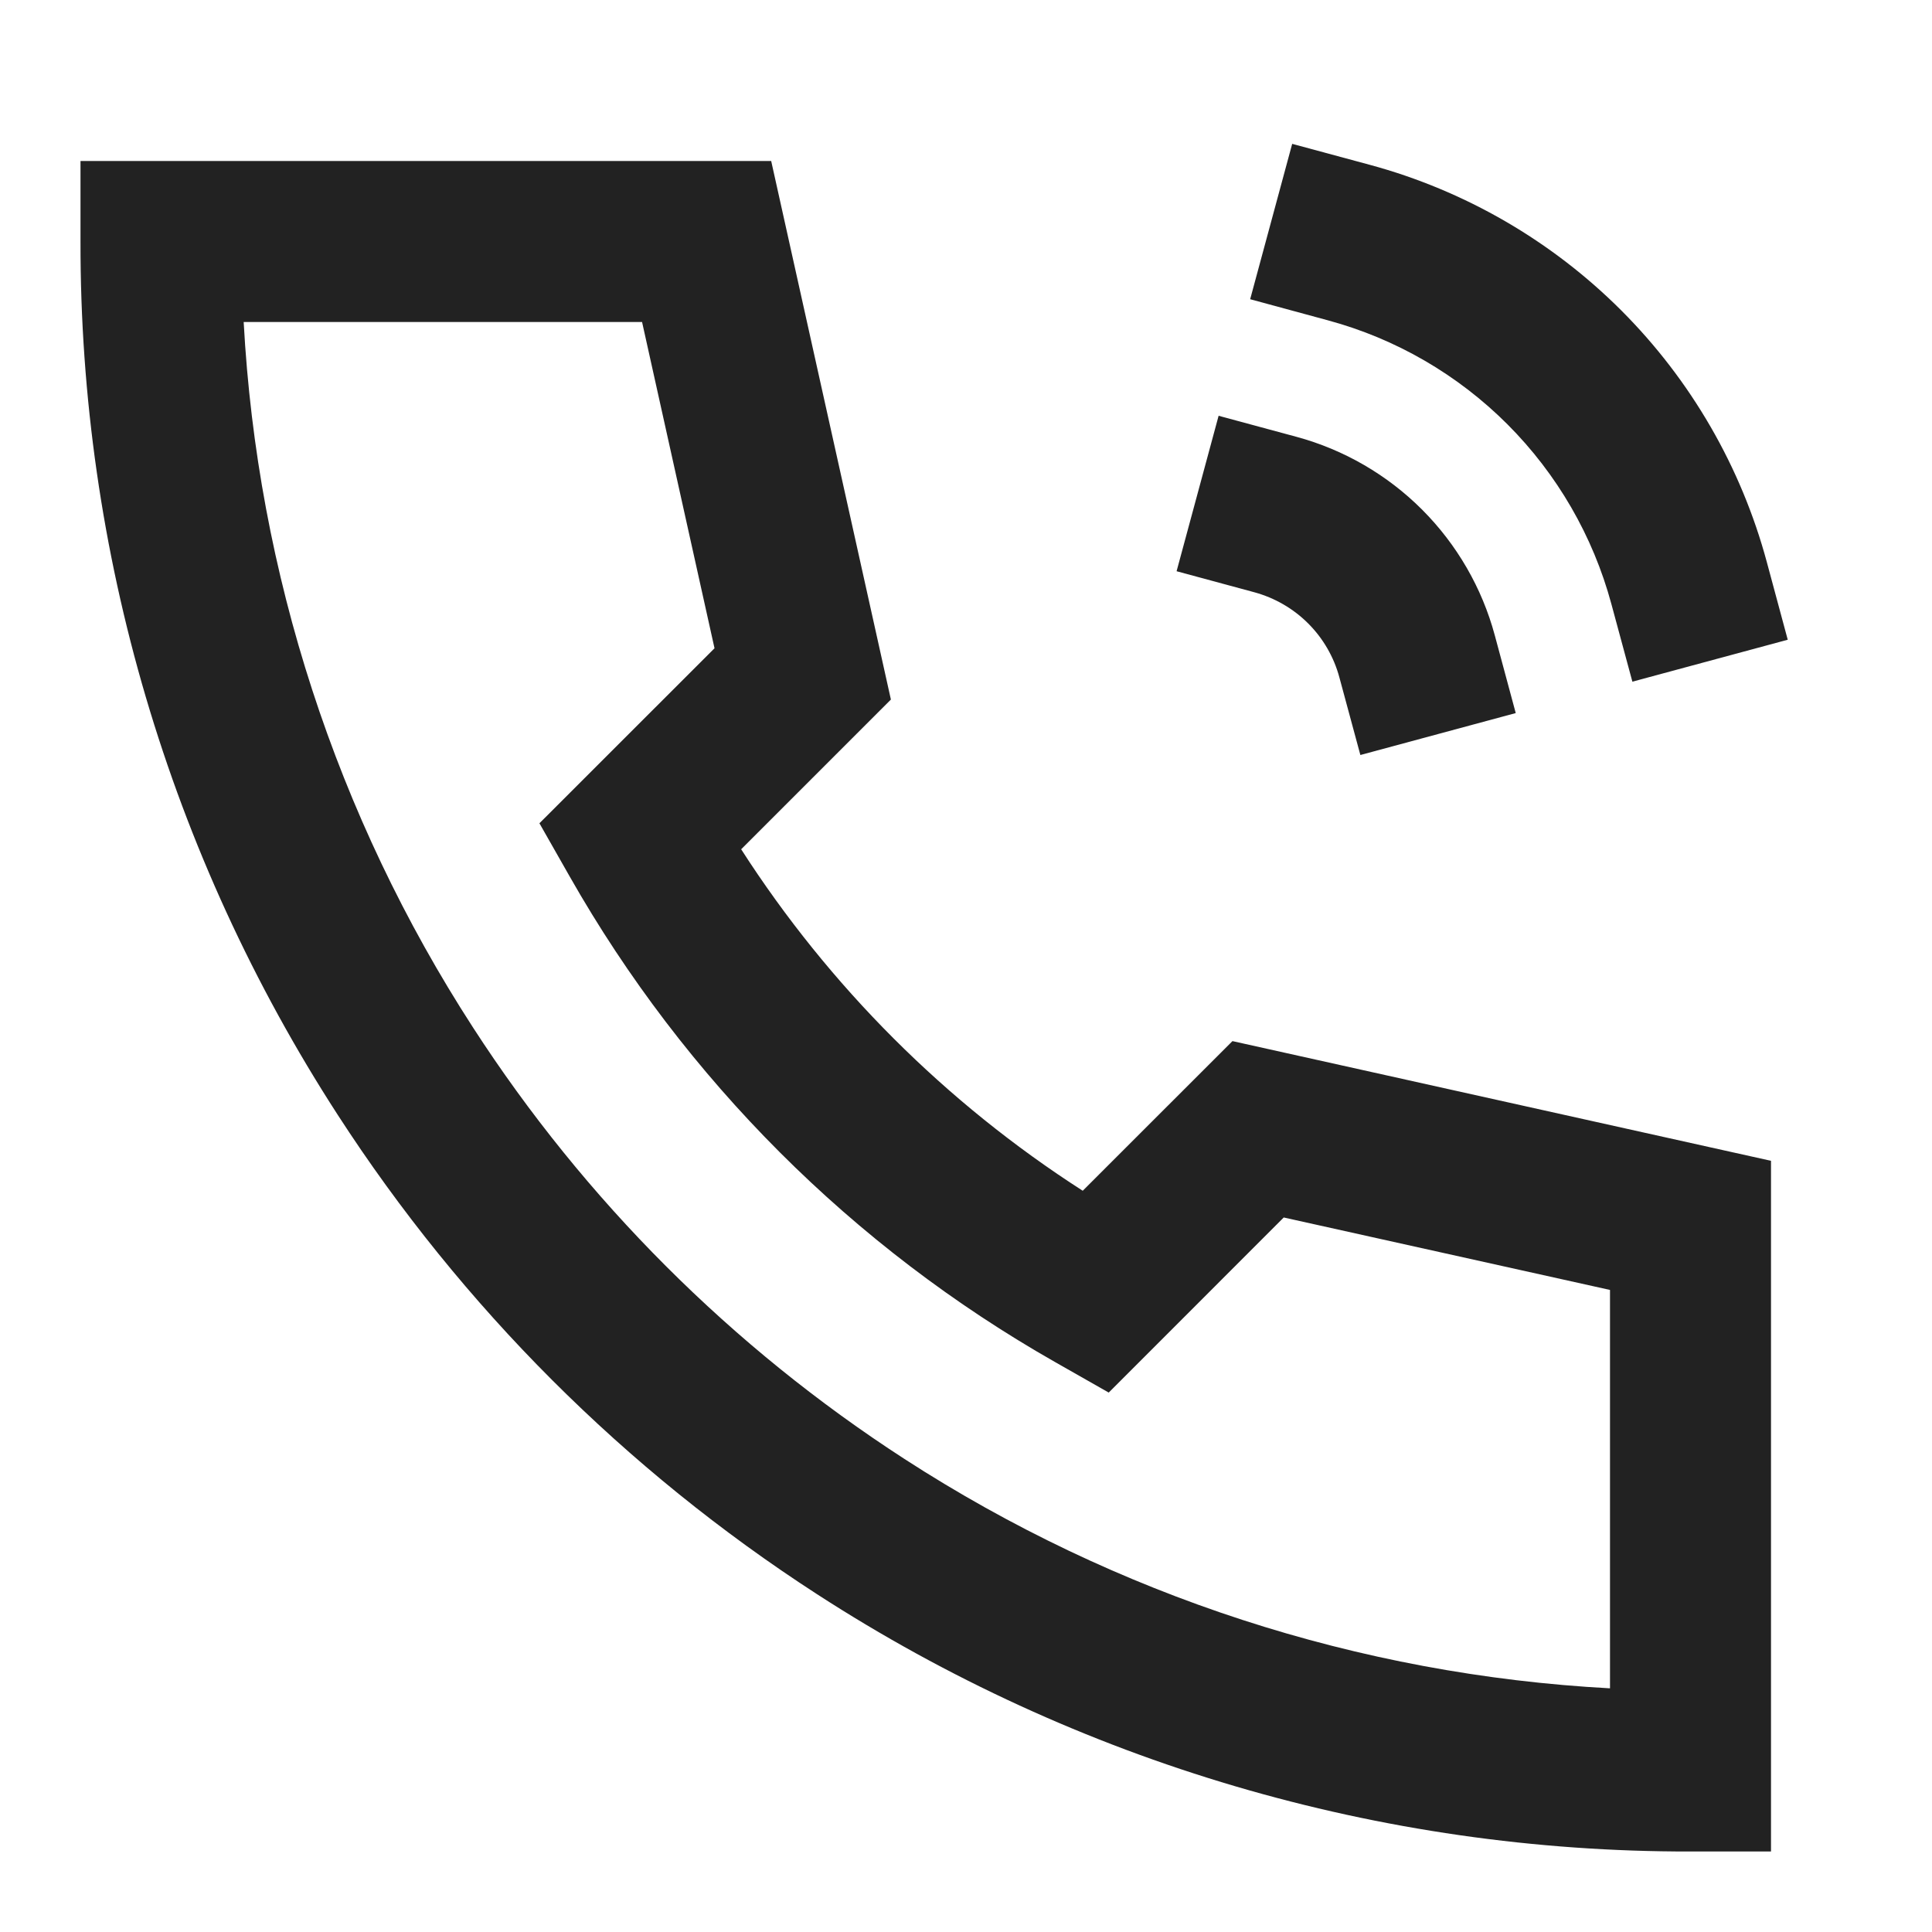 <?xml version="1.0" encoding="UTF-8"?> <svg xmlns="http://www.w3.org/2000/svg" width="24" height="24" viewBox="0 0 24 24" fill="none"><path d="M16.052 1.787L17.018 2.048C18.199 2.368 19.276 2.992 20.141 3.857C21.006 4.723 21.629 5.8 21.948 6.982L22.208 7.947L20.278 8.468L20.017 7.503C19.789 6.659 19.344 5.89 18.726 5.271C18.108 4.653 17.339 4.207 16.495 3.979L15.53 3.717L16.052 1.787ZM1 2H9.58L11.067 8.69L9.207 10.55C10.301 12.252 11.748 13.699 13.45 14.792L15.31 12.933L22 14.42V23H21C17.15 23.007 13.381 21.896 10.15 19.804C7.767 18.262 5.738 16.233 4.196 13.85C2.104 10.619 0.993 6.85 1 3V2ZM3.027 4C3.196 7.12 4.178 10.142 5.876 12.764C7.264 14.909 9.091 16.736 11.236 18.124C13.859 19.822 16.88 20.805 20 20.973V16.024L15.947 15.124L13.773 17.299L13.11 16.922C10.593 15.492 8.509 13.408 7.078 10.89L6.701 10.227L8.876 8.053L7.976 4H3.027ZM15.138 5.165L16.104 5.426C16.695 5.586 17.233 5.898 17.666 6.331C18.098 6.764 18.41 7.302 18.569 7.893L18.829 8.858L16.899 9.379L16.638 8.414C16.57 8.161 16.436 7.93 16.251 7.745C16.065 7.559 15.834 7.426 15.581 7.357L14.616 7.096L15.138 5.165Z" fill="#222222"></path></svg> 